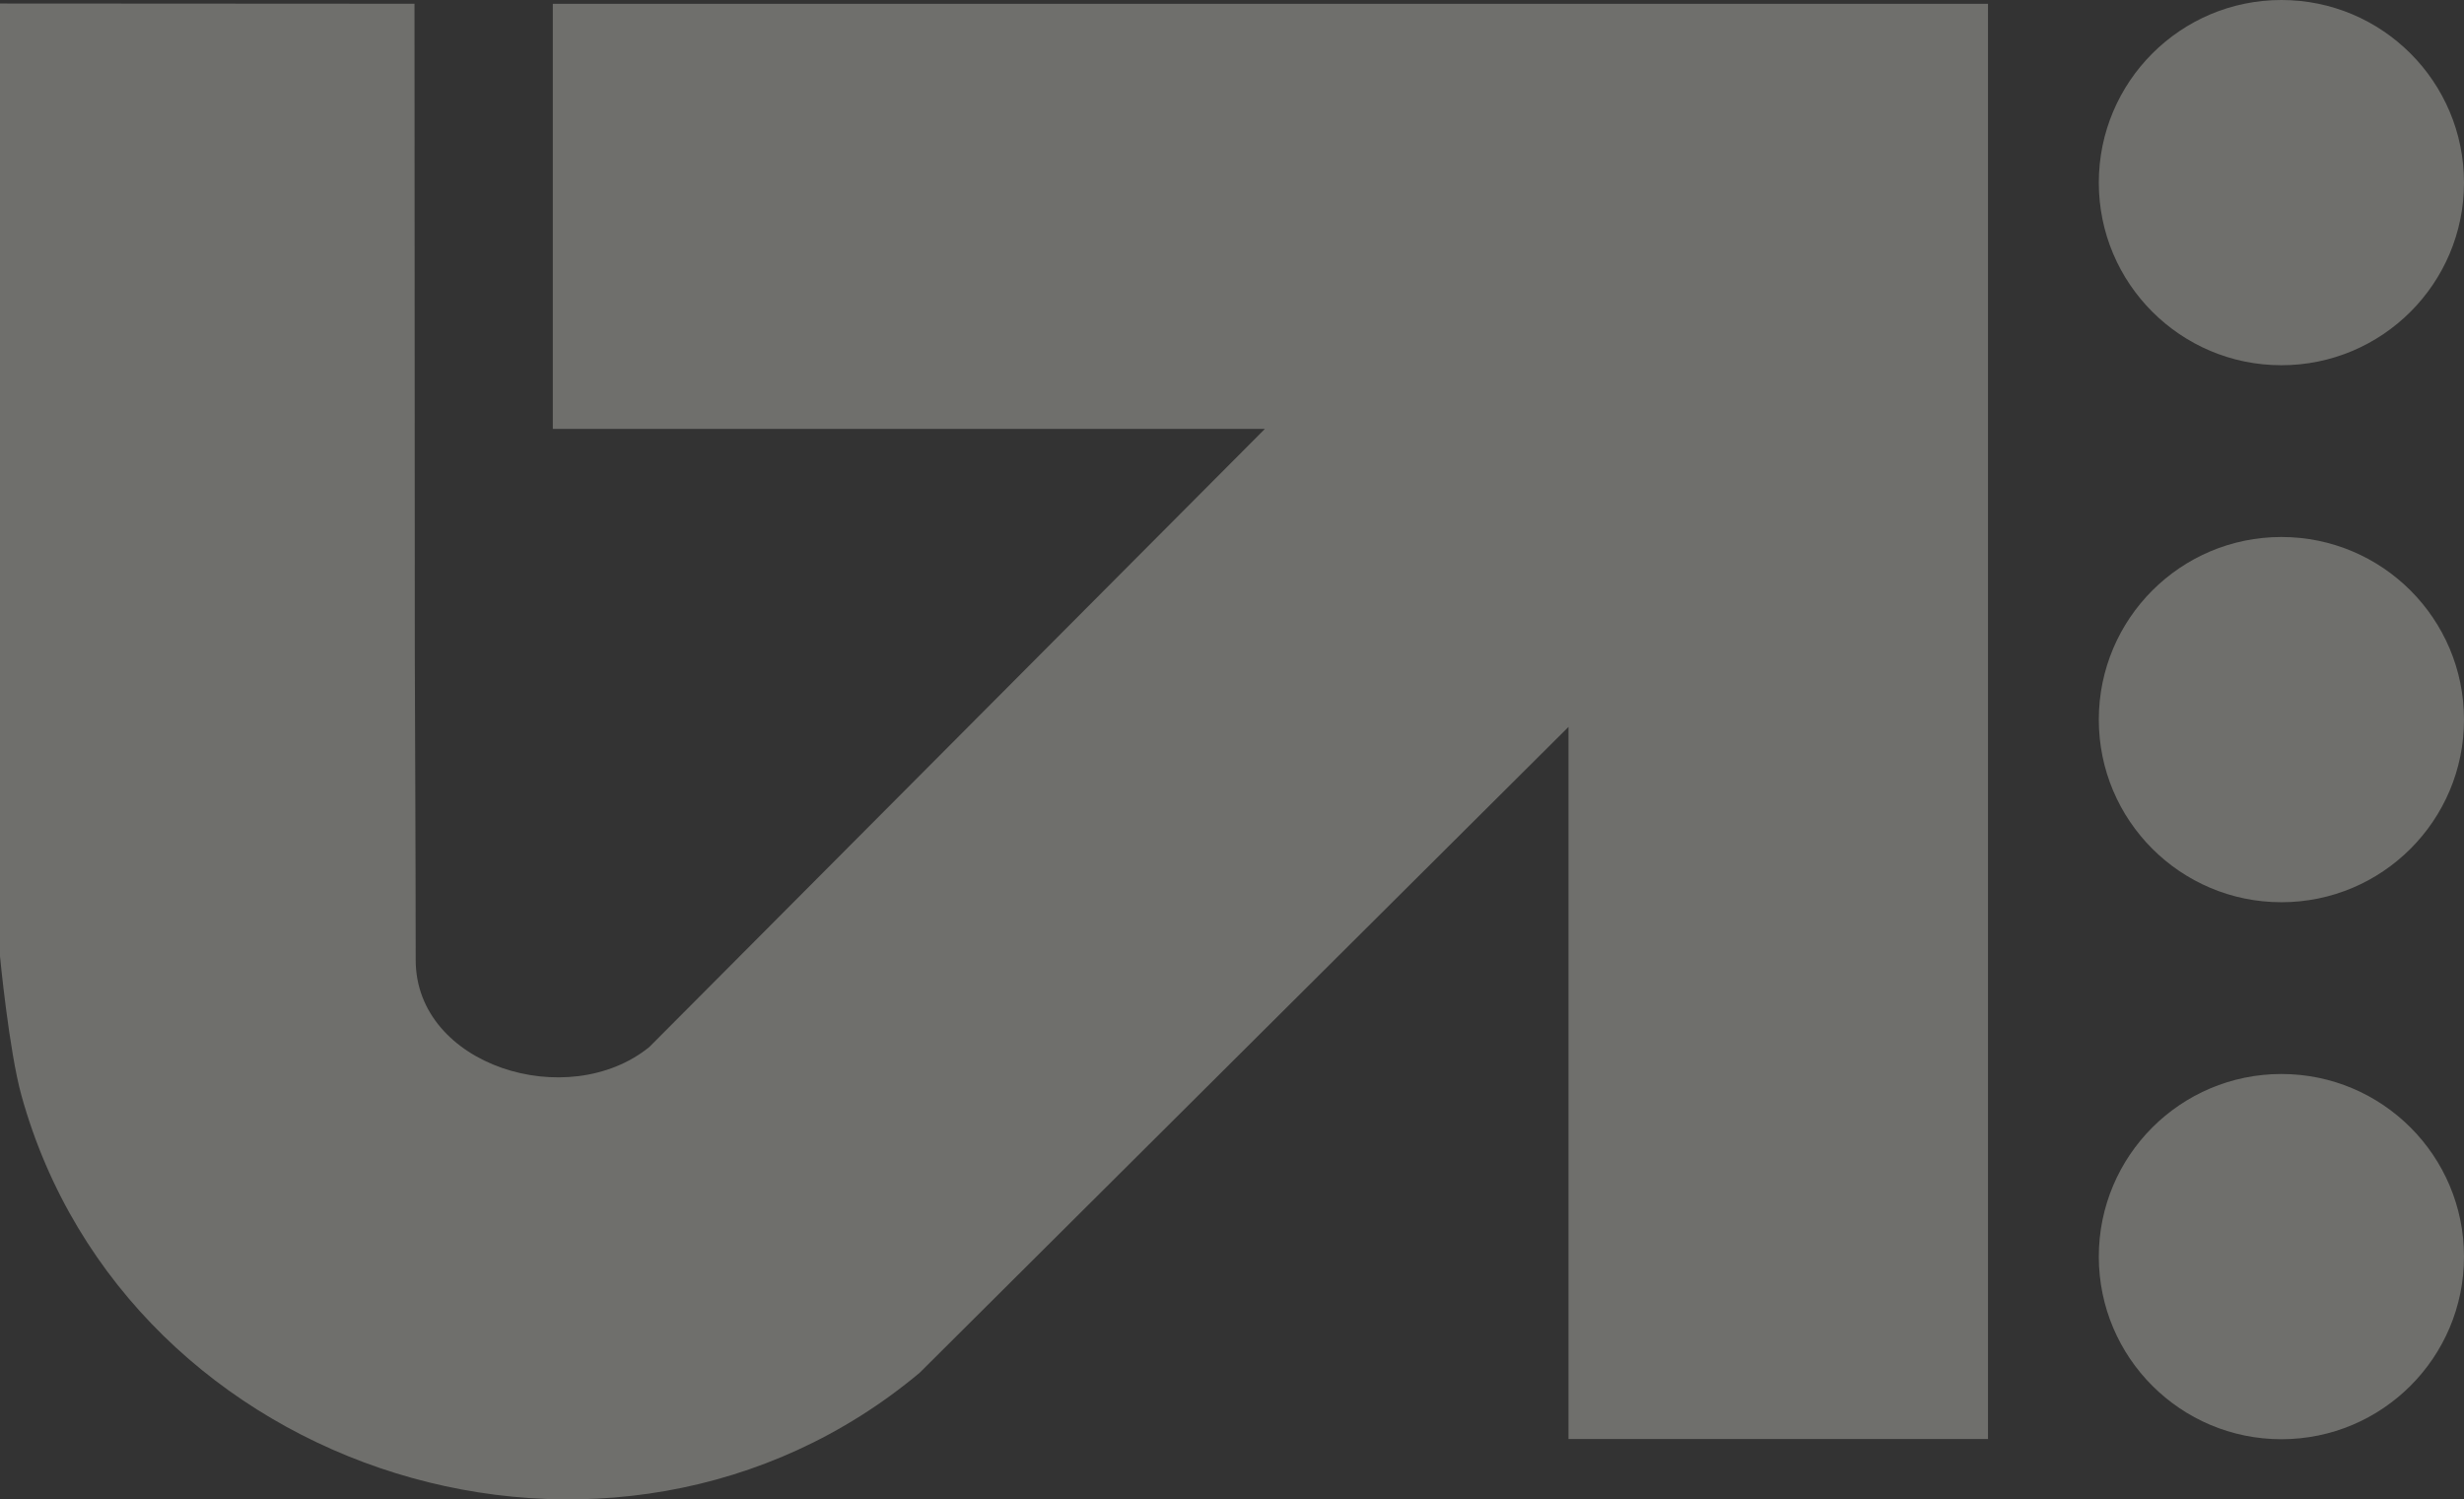 <?xml version="1.0" encoding="UTF-8"?>
<svg xmlns="http://www.w3.org/2000/svg" id="b" viewBox="0 0 474.524 288.777">
  <rect x="0" y="0" width="474.524" height="288.777" fill="#333333" stroke="none"/>
  <defs>
    <style>.d{fill:#fcfcf1;}.e{opacity:.3;}</style>
  </defs>
  <g id="c">
    <g class="e">
      <path class="d" d="M382.857.733v276.418h-80.794v-137.15l-124.937,124.373c-58.797,49.254-152.586,20.167-172.994-53.375-2.394-8.633-4.132-26.82-4.132-26.82V.676l79.827.046.058,125.985s.173,41.496.173,58.21c0,20.339,29.306,29.433,44.984,16.737l118.56-119.055H106.462V.733h276.395Z"></path>
      <path class="d" d="M439.359,277.189h0c-19.419,0-35.165-15.747-35.165-35.165s15.747-35.177,35.165-35.177,35.165,15.747,35.165,35.177-15.747,35.165-35.165,35.165"></path>
      <path class="d" d="M439.359,70.342h0c-19.419,0-35.165-15.747-35.165-35.165S419.94,0,439.359,0s35.165,15.747,35.165,35.177-15.747,35.165-35.165,35.165"></path>
      <path class="d" d="M439.359,173.765h0c-19.419,0-35.165-15.747-35.165-35.165s15.747-35.177,35.165-35.177,35.165,15.747,35.165,35.177-15.747,35.165-35.165,35.165"></path>
    </g>
  </g>
</svg>
